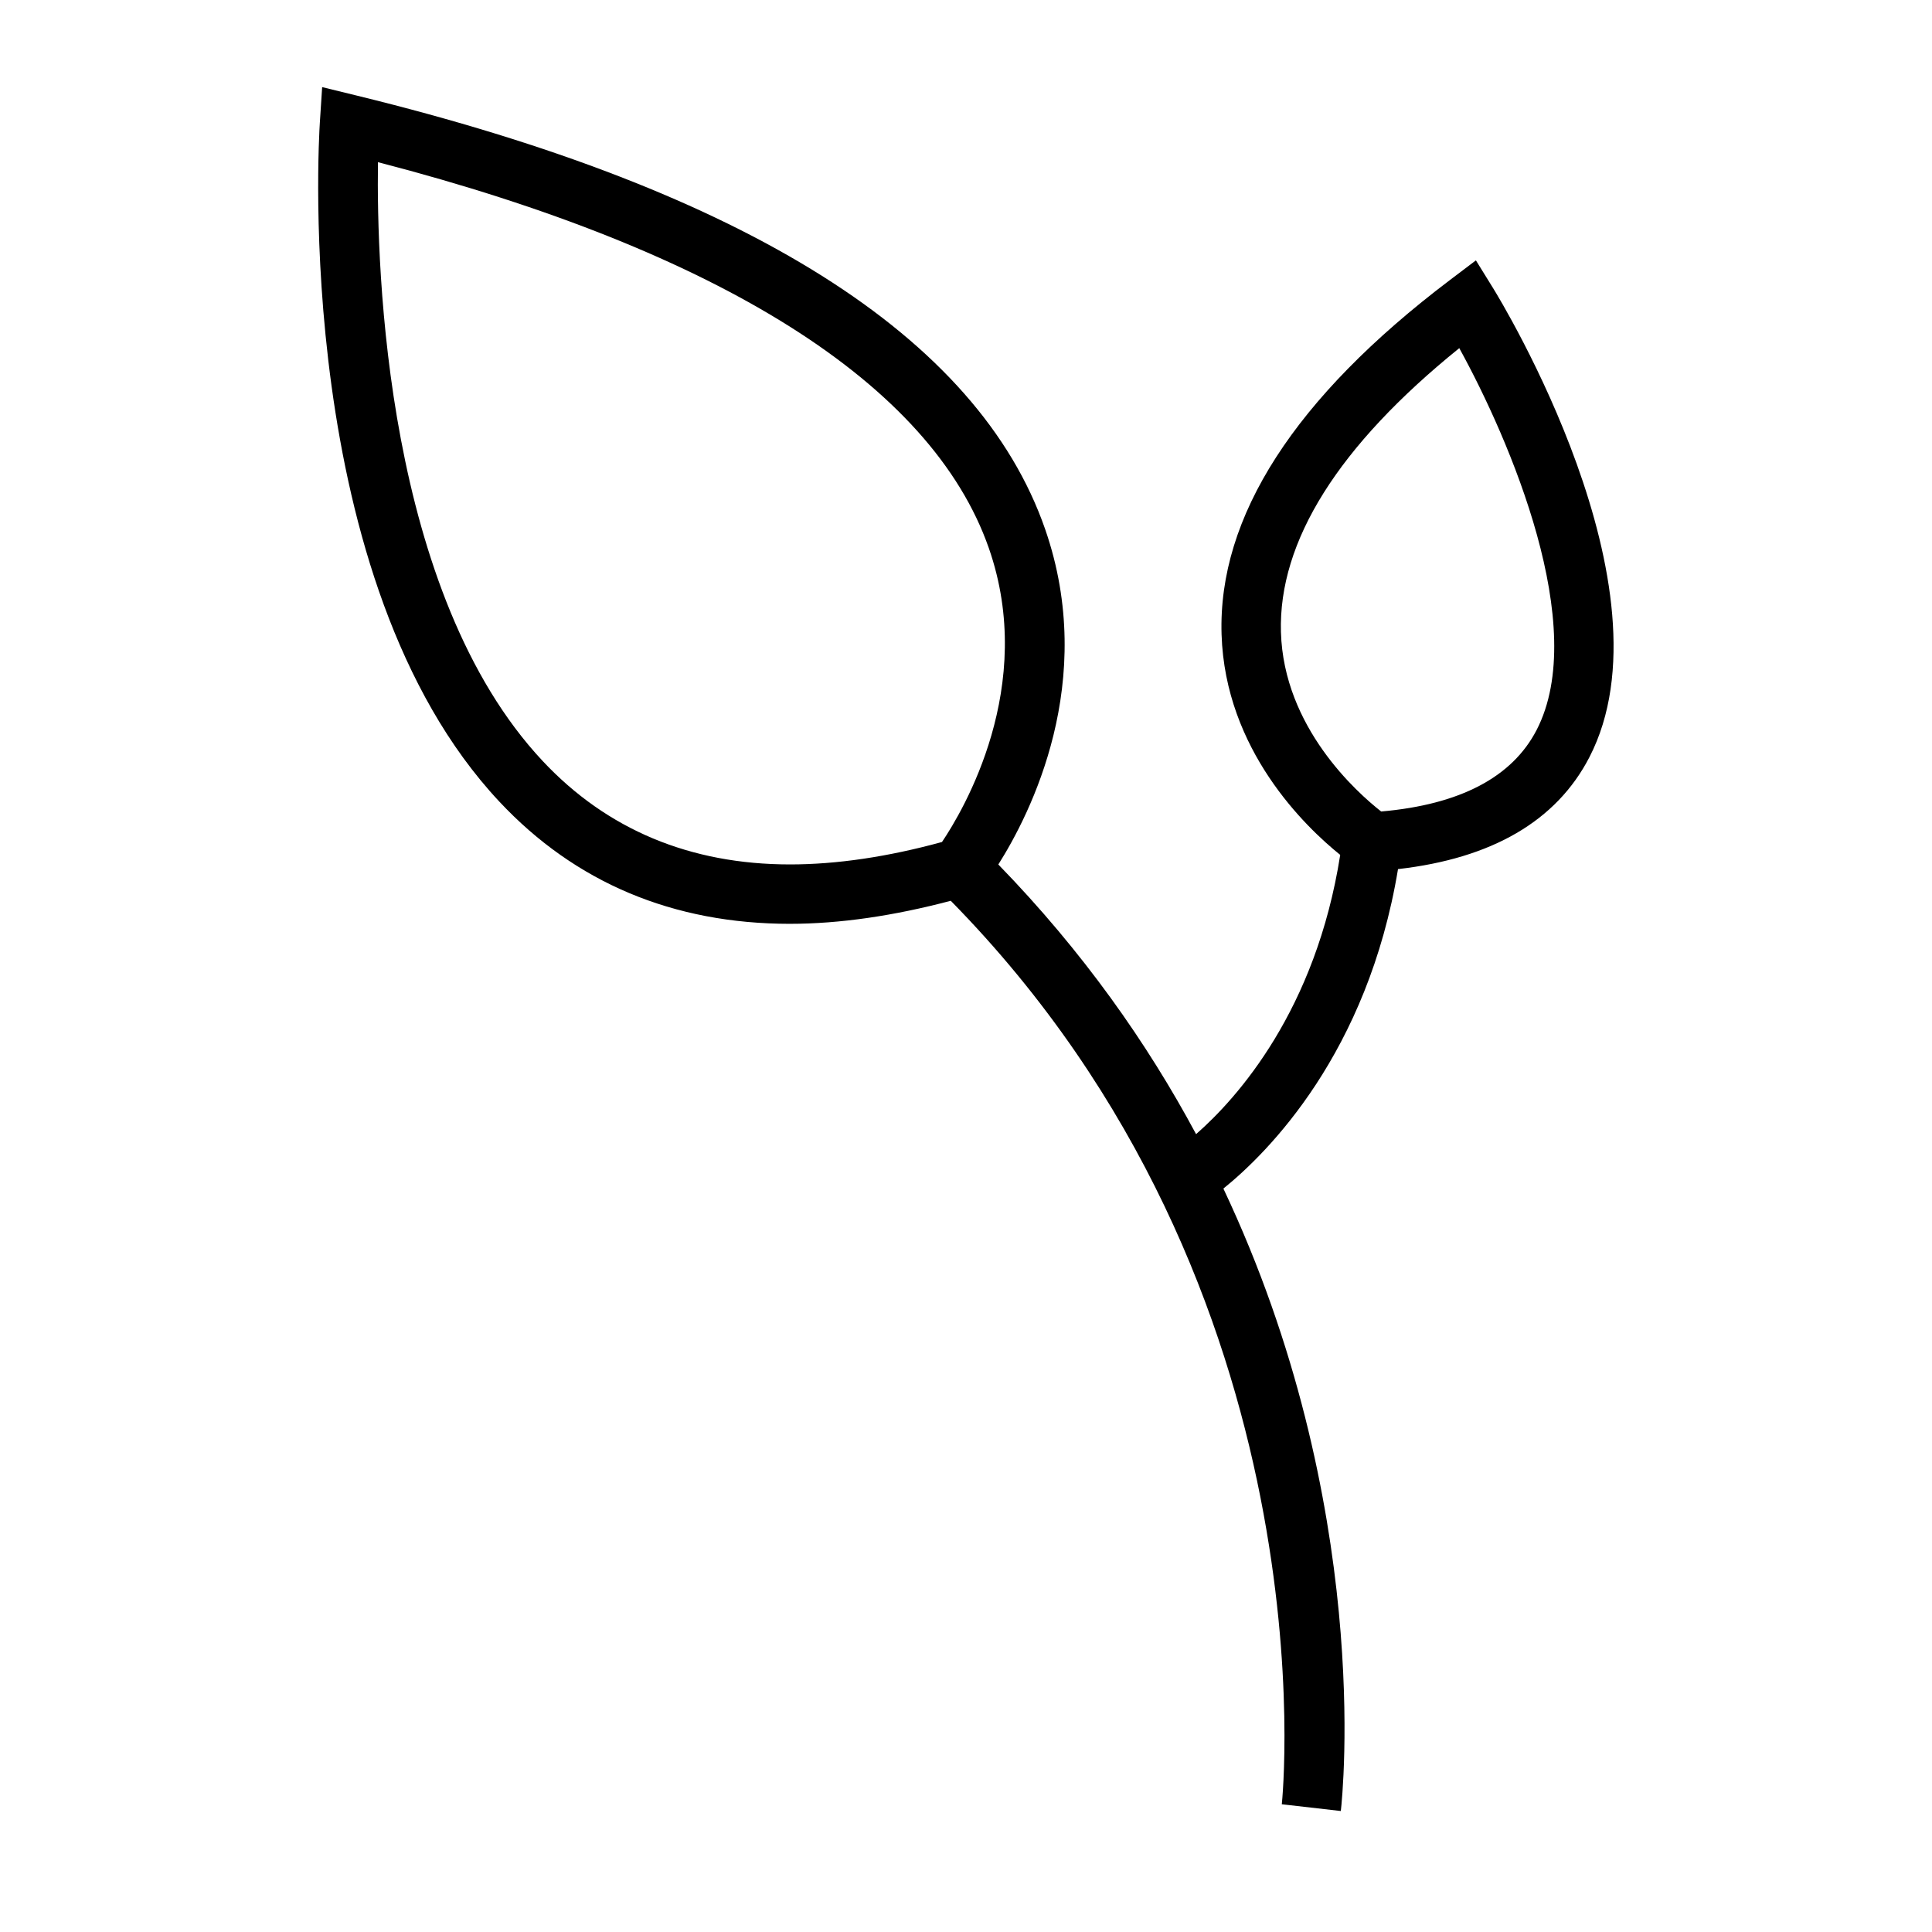 <?xml version="1.0" encoding="UTF-8"?>
<!-- The Best Svg Icon site in the world: iconSvg.co, Visit us! https://iconsvg.co -->
<svg fill="#000000" width="800px" height="800px" version="1.1" viewBox="144 144 512 512" xmlns="http://www.w3.org/2000/svg">
 <path d="m353.35 388.82c0.008 0 0.008 0 0 0 13.215 0 27.551-2.121 42.613-6.102 101.68 103.5 87.879 238.07 87.727 239.43l15.641 1.789c0.5-4.34 8.477-81.129-31.121-164.95 11.887-9.598 38.223-35.949 46.277-84.664 24.855-2.832 41.961-12.723 50.707-29.629 23.129-44.723-23.516-121.11-25.512-124.34l-4.551-7.352-6.894 5.215c-41.121 31.125-61.484 62.723-60.508 93.93 0.957 30.613 22.219 50.98 31.441 58.406-6.449 41.121-27.168 64.344-38.195 74.008-12.895-24.066-29.973-48.383-52.406-71.465 8.445-13.352 26.418-48.523 12.395-88.891-17.711-50.984-79.109-89.637-182.48-114.89l-9.109-2.231-0.609 9.363c-0.324 4.934-7.242 121.49 47.559 179.98 20.125 21.492 46.047 32.387 77.027 32.395zm130.11-77.297c-0.688-24.066 15.203-49.363 47.262-75.262 13.449 24.43 34.625 73.871 20.492 101.2-6.473 12.512-20.32 19.77-41.191 21.594-6.422-5.035-25.84-22.301-26.562-47.535zm-239.3-124.55c90.797 23.562 146.68 58.82 161.87 102.23 12.836 36.695-6.816 69.66-12.391 77.934-14.395 3.945-27.93 5.945-40.277 5.945h-0.004c-26.449-0.004-48.496-9.219-65.535-27.398-41.605-44.375-44.07-130.14-43.66-158.71z"/>
</svg>